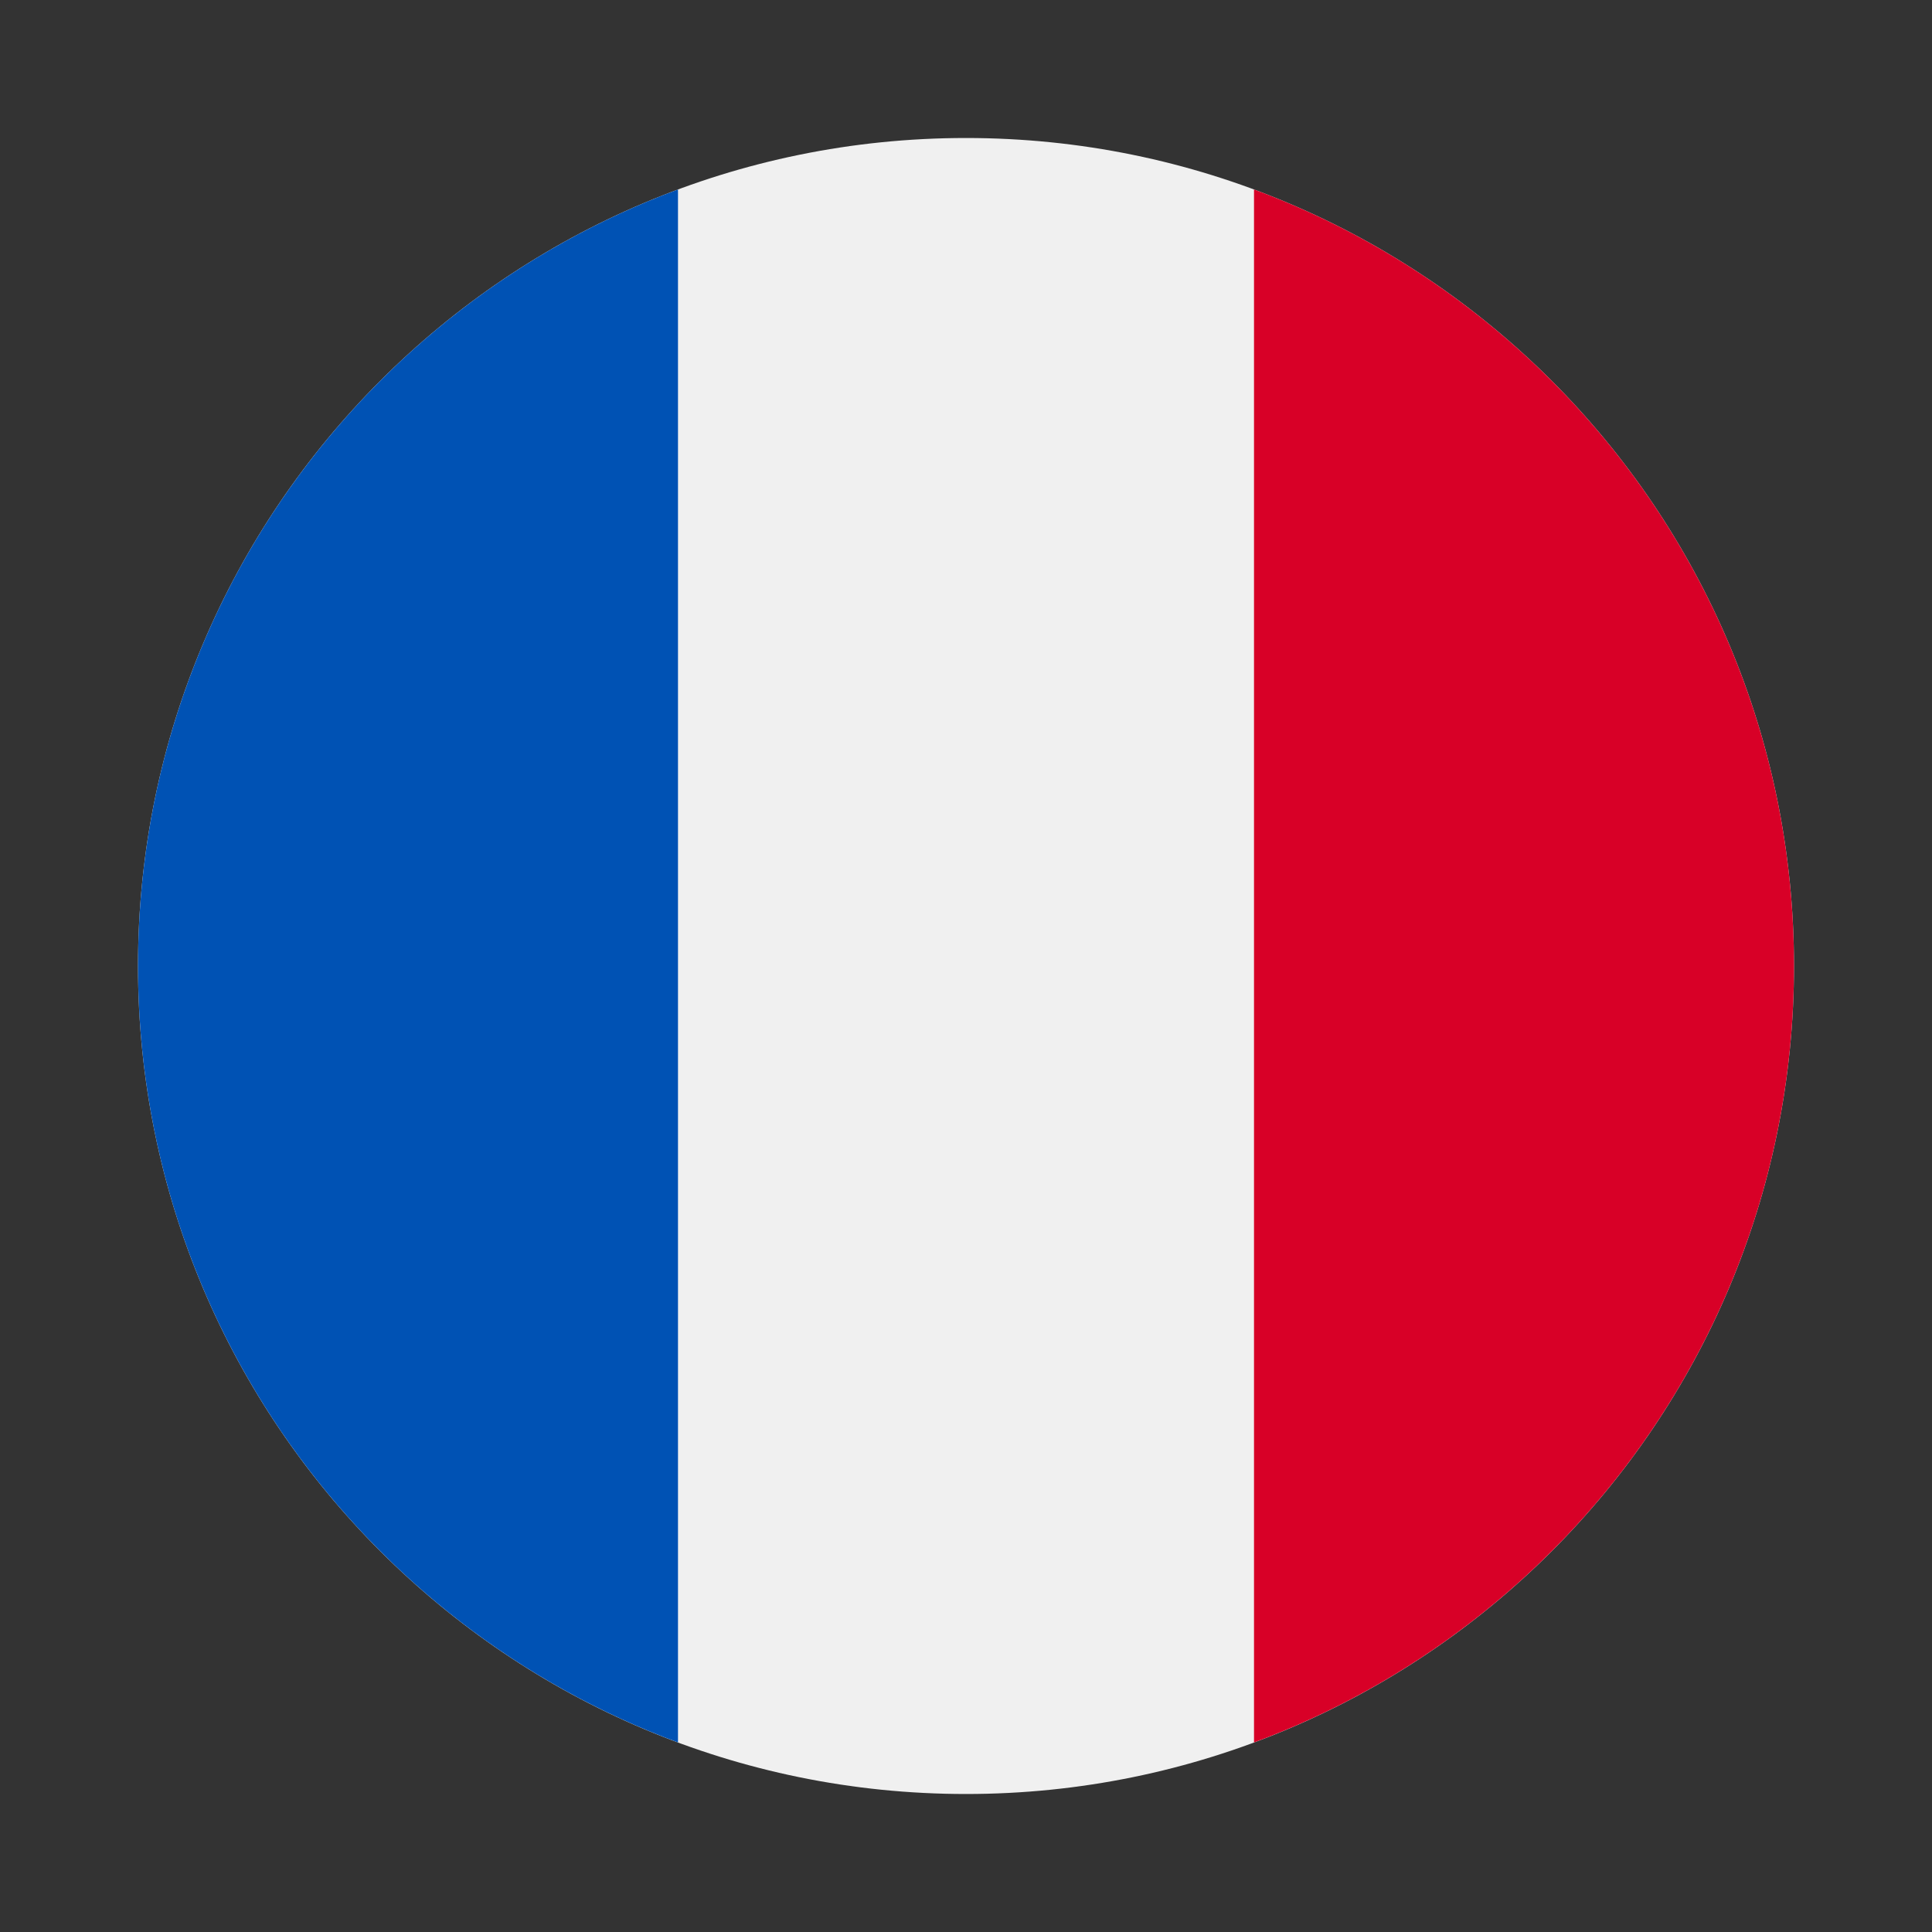 <?xml version="1.0" encoding="UTF-8"?> <svg xmlns="http://www.w3.org/2000/svg" width="28" height="28" viewBox="0 0 28 28" fill="none"><rect x="0" y="0" width="28" height="28" fill="#333333" stroke="none"/><g clip-path="url(#clip0_4550_8456)"><path d="M14 26C20.627 26 26 20.627 26 14C26 7.373 20.627 2 14 2C7.373 2 2 7.373 2 14C2 20.627 7.373 26 14 26Z" fill="#F0F0F0"></path><path d="M26 14C26 8.84 22.743 4.442 18.174 2.746V25.253C22.743 23.558 26 19.159 26 14Z" fill="#D80027"></path><path d="M2 14C2 19.159 5.257 23.558 9.826 25.253V2.746C5.257 4.442 2 8.84 2 14Z" fill="#0052B4"></path></g><defs><clipPath id="clip0_4550_8456"><rect width="24" height="24" fill="white" transform="translate(2 2)"></rect></clipPath></defs></svg> 